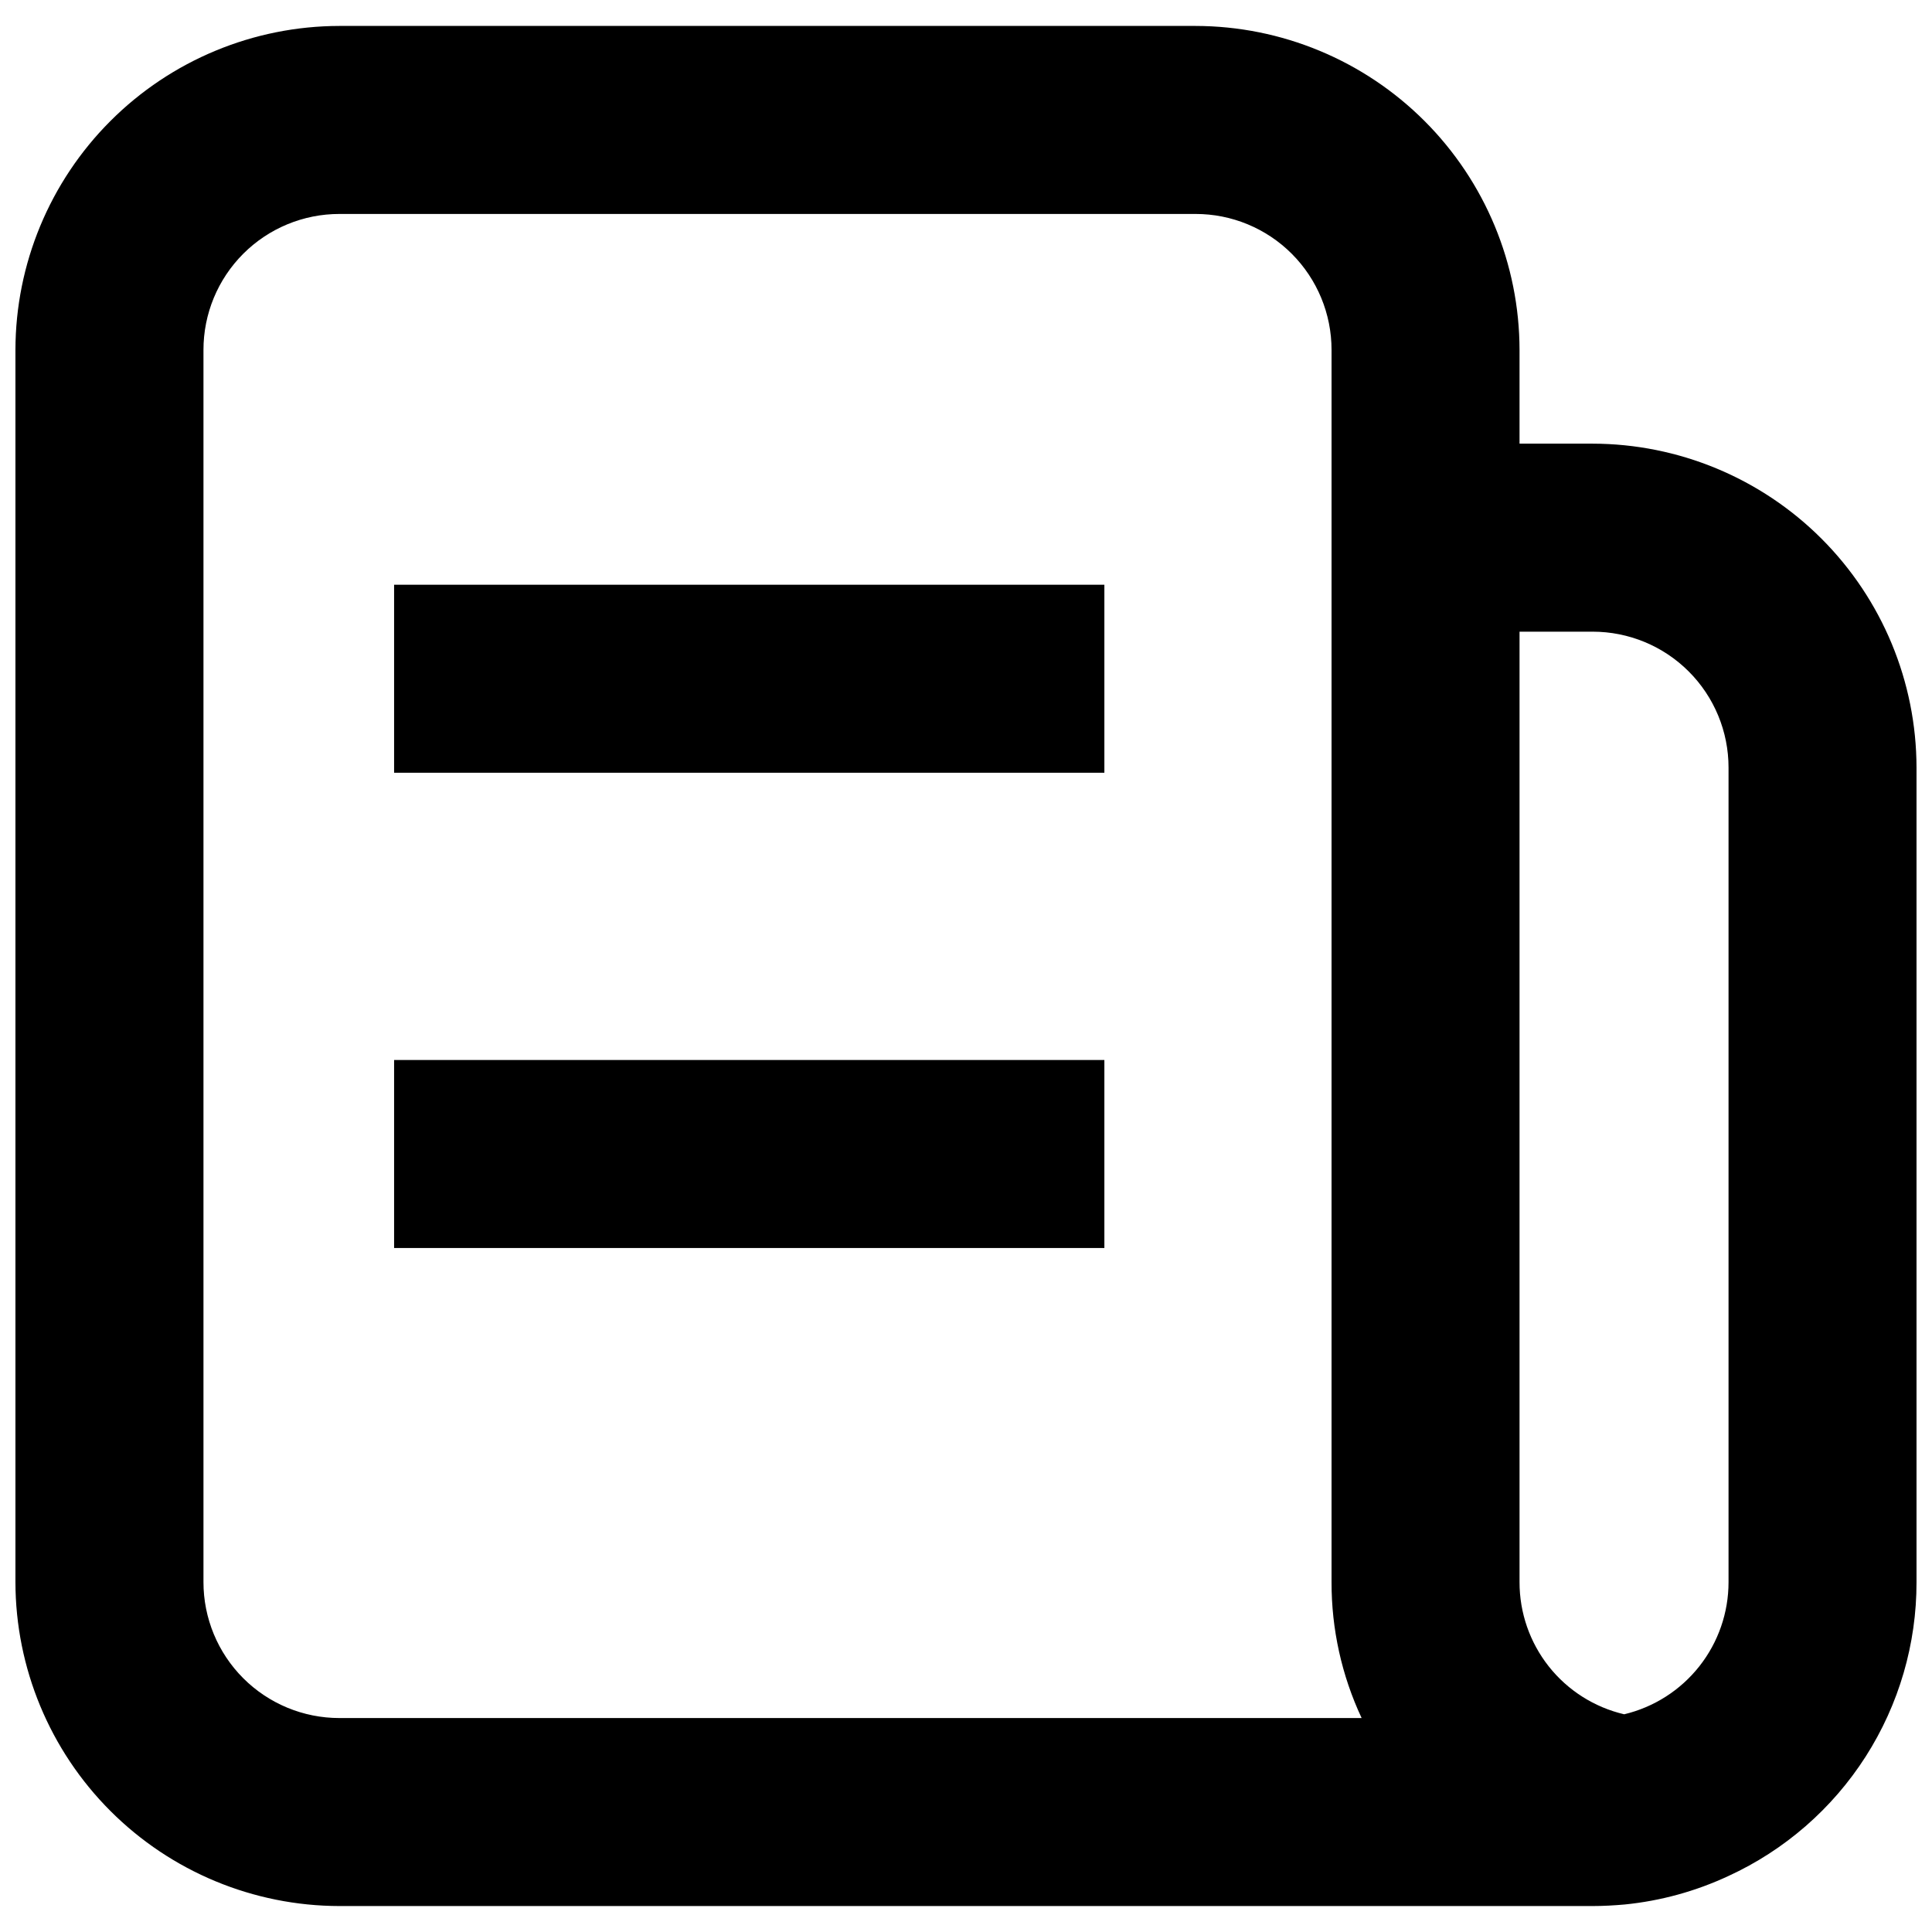 <?xml version="1.0" encoding="UTF-8"?>
<!-- Uploaded to: SVG Repo, www.svgrepo.com, Generator: SVG Repo Mixer Tools -->
<svg width="800px" height="800px" version="1.1" viewBox="144 144 512 512" xmlns="http://www.w3.org/2000/svg">
 <defs>
  <clipPath id="a">
   <path d="m148.09 150h503.81v500h-503.81z"/>
  </clipPath>
 </defs>
 <g clip-path="url(#a)">
  <path d="m566.04 261.57h-19.348v-24.832c-0.031-22.762-9.086-44.586-25.184-60.68-16.098-16.098-37.918-25.152-60.684-25.184h-226.87c-22.762 0.031-44.586 9.086-60.68 25.184-16.098 16.094-25.152 37.918-25.184 60.68v326.52c0.031 22.762 9.086 44.586 25.184 60.68 16.094 16.098 37.918 25.152 60.68 25.184h332.08c2.906 0 5.731-0.168 8.555-0.414 9.52-0.953 18.812-3.508 27.484-7.559 14.895-6.844 27.508-17.824 36.344-31.633 8.832-13.812 13.512-29.867 13.48-46.258v-215.82c-0.027-22.762-9.086-44.586-25.18-60.684-16.098-16.094-37.922-25.152-60.684-25.18zm-332.08 337.73c-9.559 0.008-18.73-3.785-25.492-10.547-6.762-6.762-10.555-15.934-10.547-25.492v-326.52c-0.008-9.559 3.785-18.73 10.547-25.492 6.762-6.762 15.934-10.555 25.492-10.547h226.87c9.562-0.008 18.734 3.785 25.496 10.547 6.762 6.762 10.555 15.934 10.547 25.492v326.52c-0.031 12.453 2.691 24.762 7.973 36.039zm368.12-36.039c0.008 8.102-2.719 15.965-7.738 22.324-5.016 6.359-12.035 10.84-19.914 12.719-7.902-1.848-14.949-6.316-19.984-12.68-5.035-6.367-7.769-14.25-7.75-22.363v-251.86h19.348c9.562-0.008 18.734 3.785 25.492 10.547 6.762 6.758 10.555 15.93 10.547 25.492z"/>
 </g>
 <path d="m248.44 298.96h188.23v49.824h-188.23z"/>
 <path d="m248.44 424.91h188.23v49.824h-188.23z"/>
</svg>